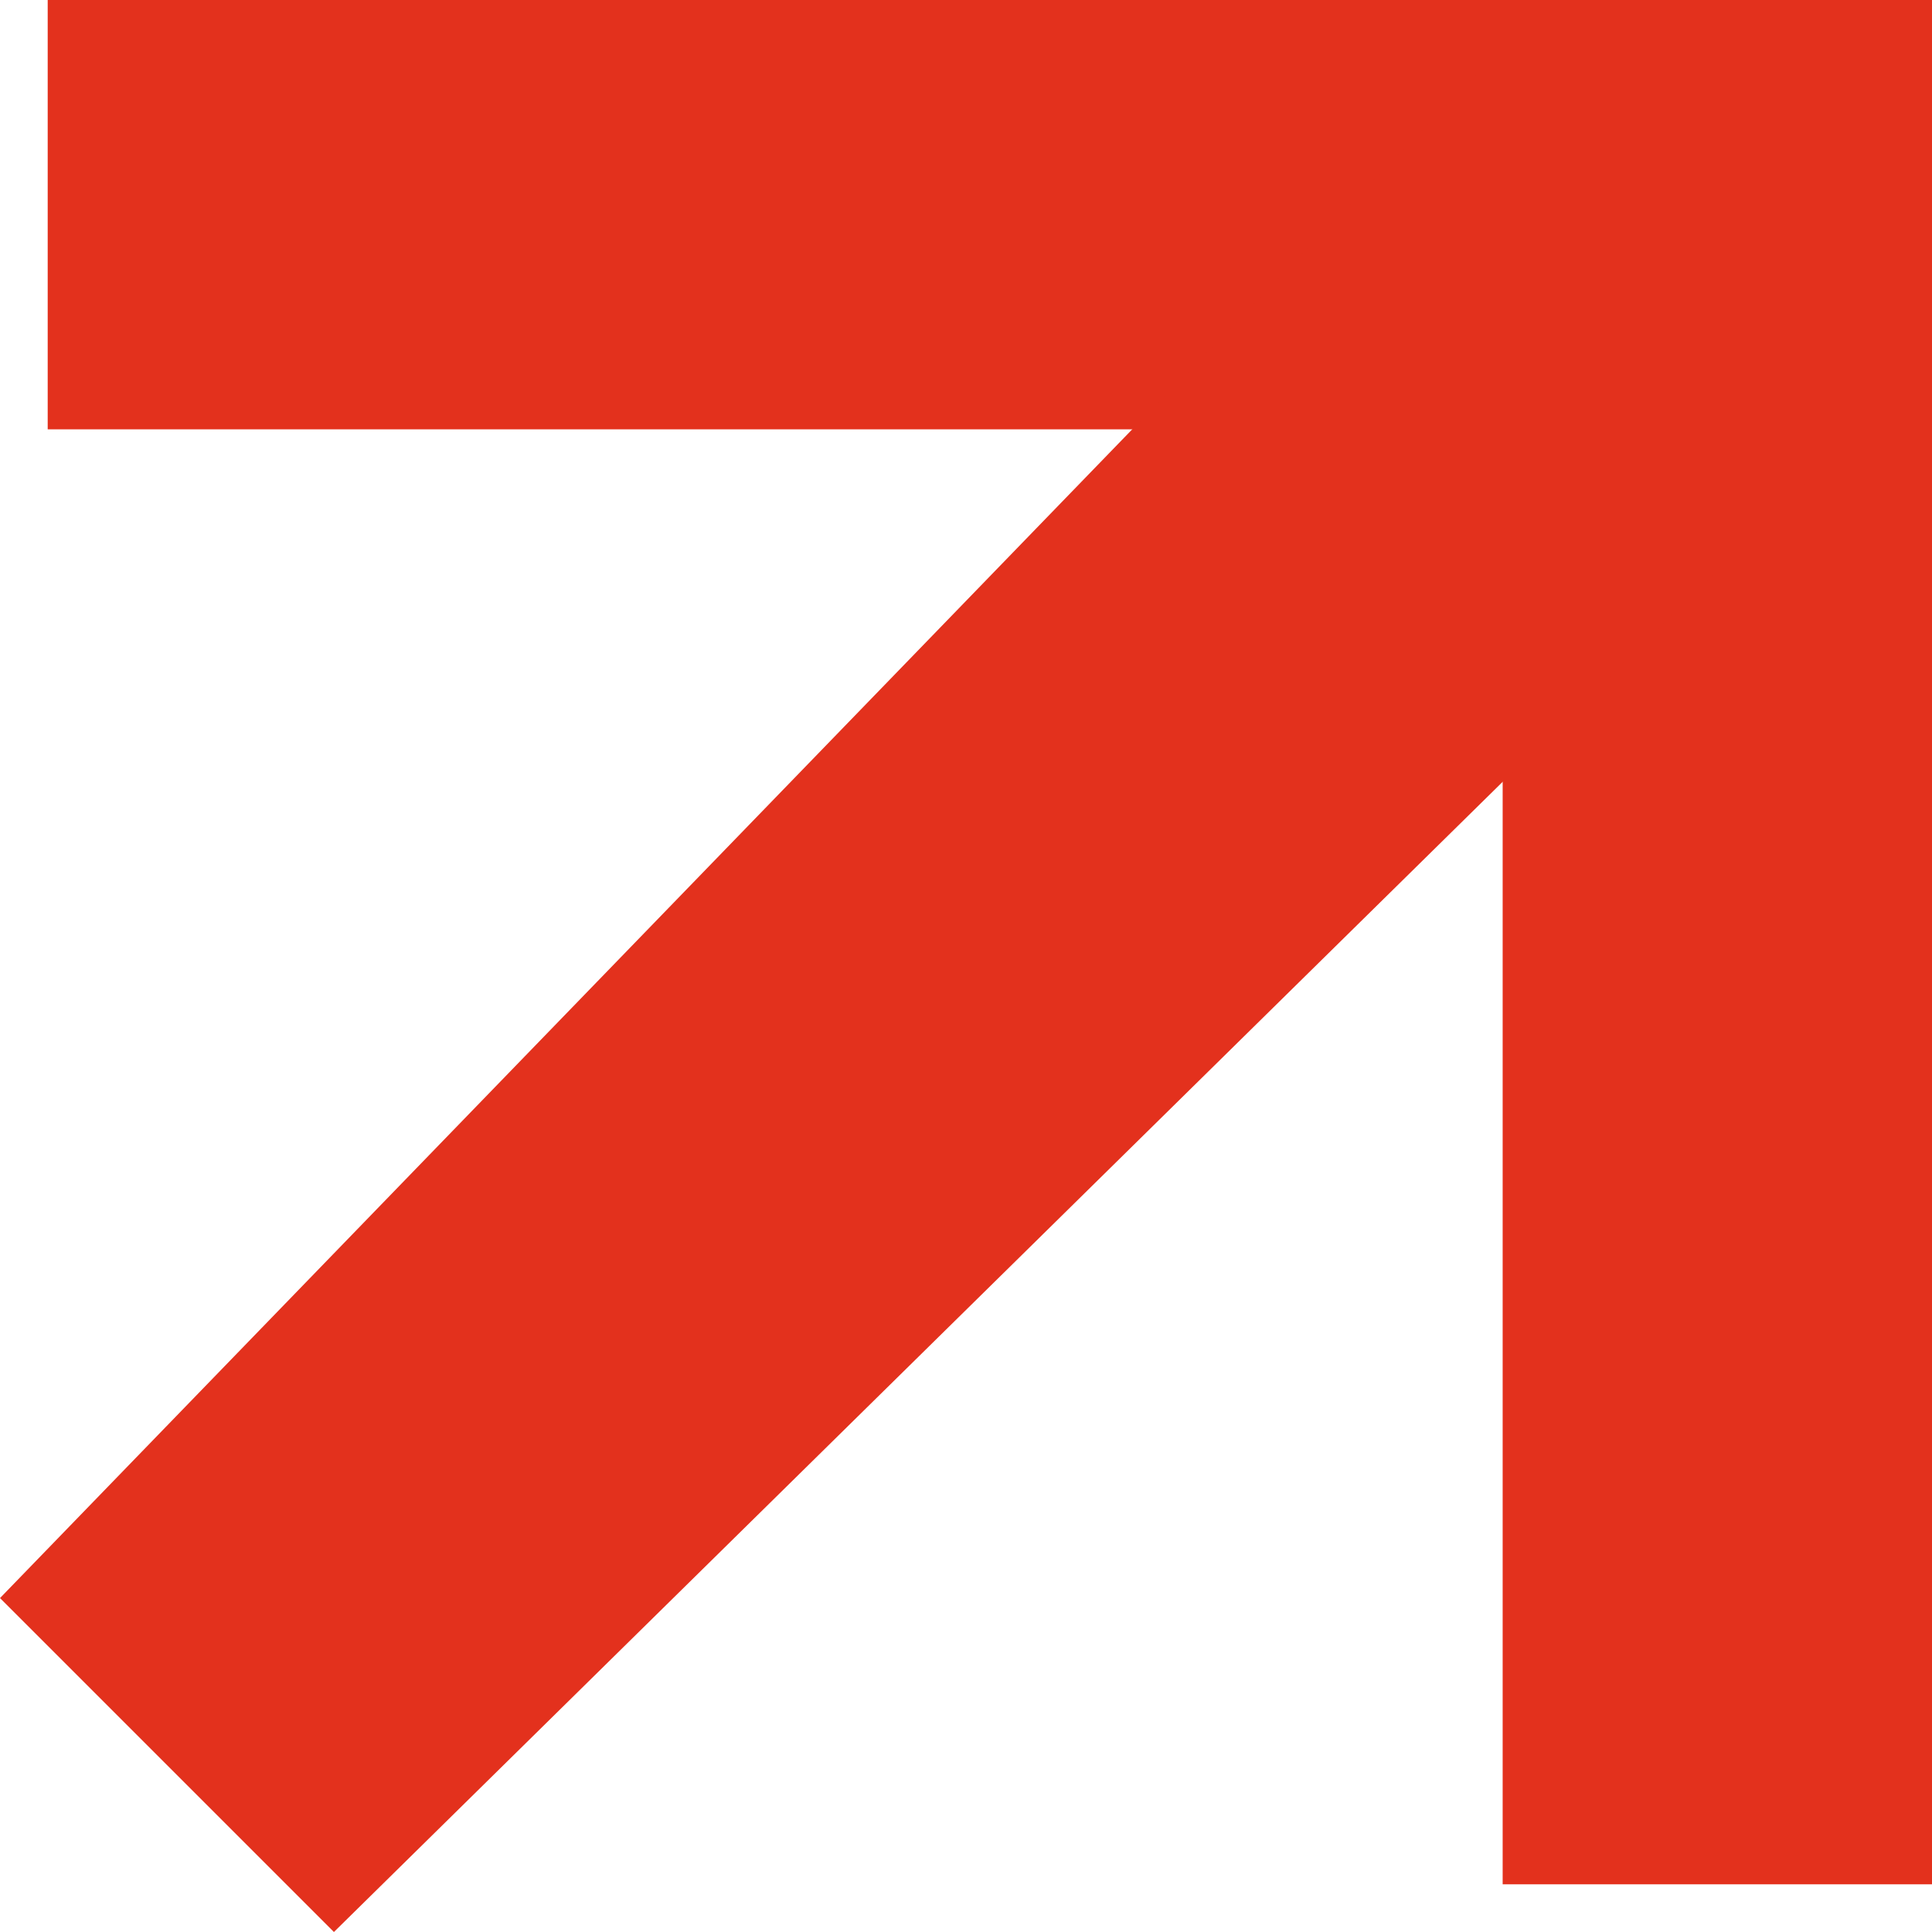 <?xml version="1.0" encoding="utf-8"?>
<!-- Generator: Adobe Illustrator 23.0.1, SVG Export Plug-In . SVG Version: 6.00 Build 0)  -->
<svg version="1.1" id="Layer_1" xmlns="http://www.w3.org/2000/svg" xmlns:xlink="http://www.w3.org/1999/xlink" x="0px" y="0px"
	 viewBox="0 0 8.1 8.1" style="enable-background:new 0 0 8.1 8.1;" xml:space="preserve">
<style type="text/css">
	.st0{fill:#E3311D;}
</style>
<g>
	<rect x="0.2" y="0" class="st0" width="7.9" height="1.8"/>
	<rect x="6.3" y="0" class="st0" width="1.8" height="7.9"/>
	<polygon class="st0" points="7.7,1.9 1.4,8.1 0,6.7 6.2,0.3 	"/>
</g>
</svg>
